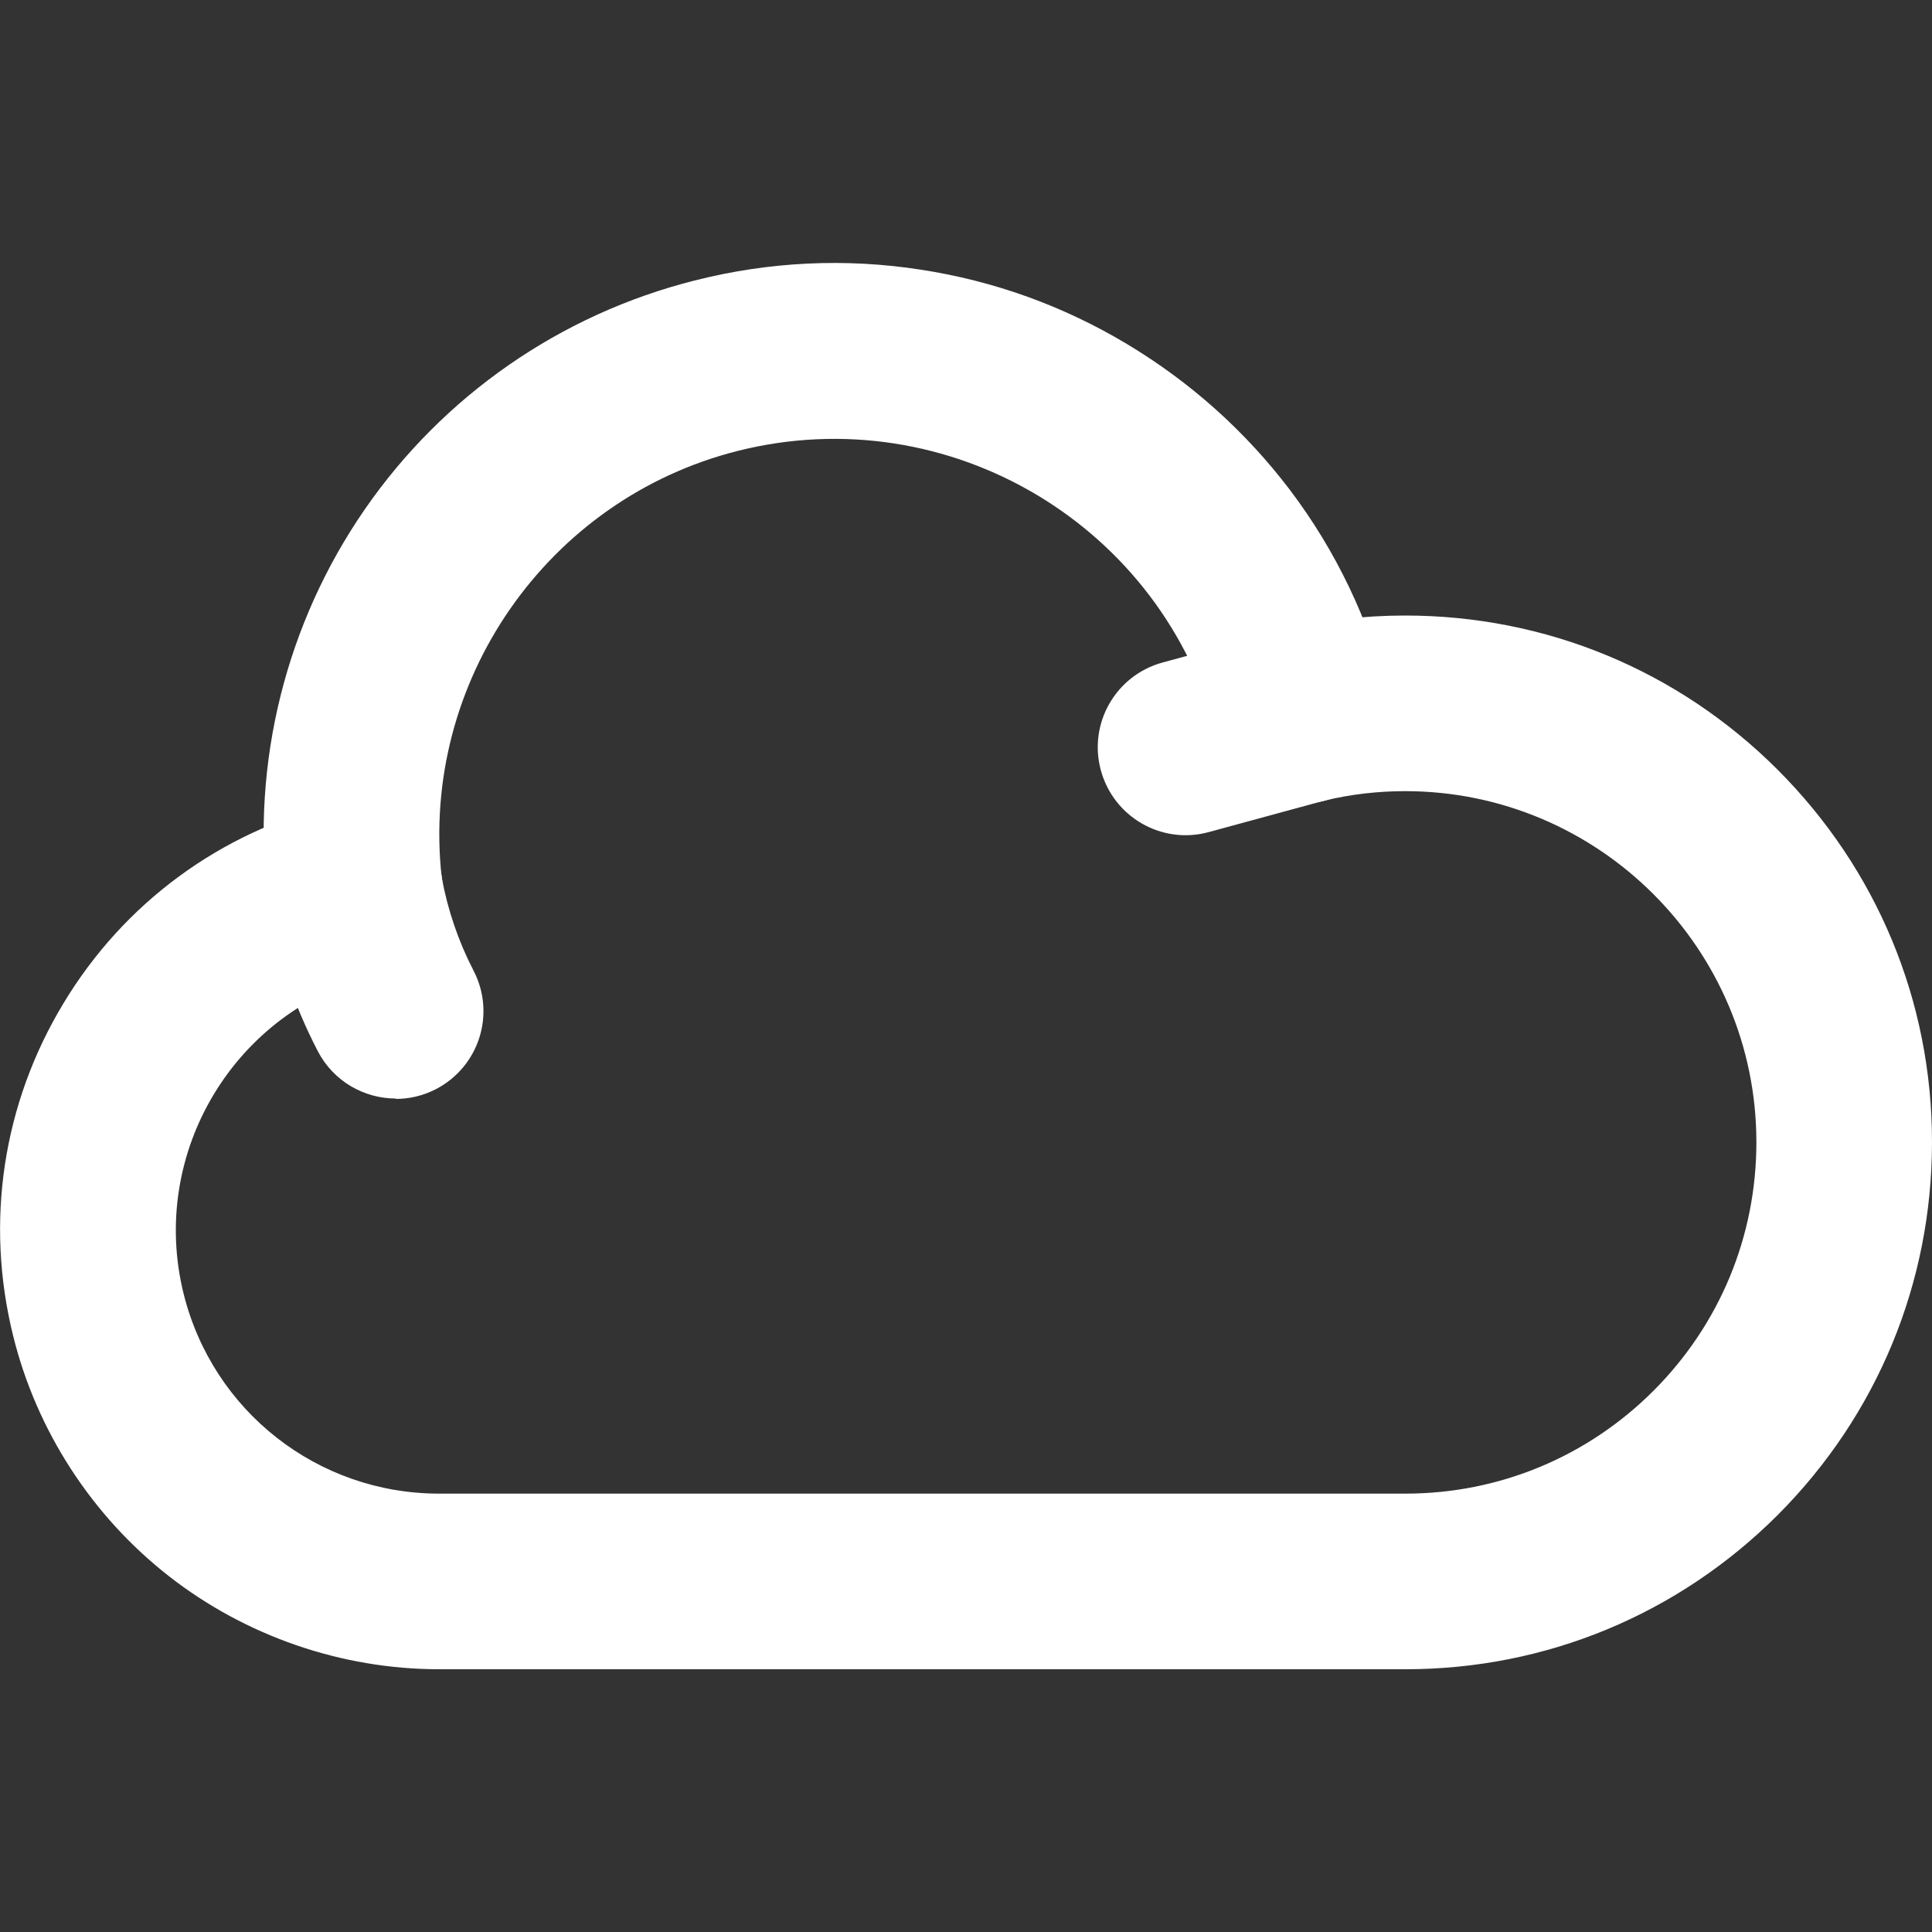 <?xml version="1.0" encoding="UTF-8"?>
<svg xmlns="http://www.w3.org/2000/svg" id="Camada_1" version="1.1" viewBox="0 0 1000 1000">
  <rect x="0" y="0" width="1000" height="1000" fill="#333333" stroke="none"/>
  <defs>
    <style>
      .st0 {
        fill: #fff;
      }
    </style>
  </defs>
  <g id="Icon_akar-cloud">
    <g id="Caminho_4904">
      <path class="st0" d="M227.3,864c-50.4,0-100.1-17.1-139.9-48.2-39.8-31.1-68.5-75.3-80.6-124.4-14.6-58.9-5.4-120,26-172,31.3-52,81.1-88.6,140-103.2,24.4-6,49,8.8,55,33.2,6,24.4-8.8,49-33.2,55-73,18.1-117.6,92.2-99.6,165.1,15.1,61,69.5,103.6,132.3,103.6h500.1c48.5,0,94.2-19,128.5-53.3,34.3-34.4,53.2-80,53.2-128.6,0-100.2-81.6-181.7-181.8-181.7h-.1c-14,0-28,1.6-41.7,4.9l-59.9,16.3c-24.2,6.6-49.2-7.7-55.8-32-6.6-24.2,7.7-49.2,32-55.8l60.6-16.5c.4-.1.9-.2,1.3-.3,20.8-5,42.1-7.5,63.4-7.5h.2c72.8,0,141.2,28.3,192.7,79.7,51.5,51.5,80,119.9,80,192.8,0,72.8-28.3,141.3-79.7,192.9-51.5,51.5-119.9,80-192.8,80H227.3Z"></path>
    </g>
    <g id="Caminho_4905">
      <path class="st0" d="M204.9,568.6c-16.4,0-32.3-8.9-40.4-24.5-12.4-23.9-21.1-49.5-25.7-76-.1-.8-.3-1.7-.4-2.5-8.2-71.2,9.6-142.8,50.3-201.8,40.7-59,101.4-101.1,170.8-118.6,38.6-9.8,78.1-11.7,117.2-5.6,37.8,5.8,73.6,18.7,106.5,38.4,32.9,19.7,61.3,45.1,84.4,75.5,23.9,31.6,40.9,67.2,50.7,105.8,6.1,24.3-8.6,49-32.9,55.2-24.3,6.2-49-8.6-55.2-32.9-27.6-109.3-139-175.8-248.4-148.2-98.6,24.9-164.3,119.6-153.2,220.6,3.1,16.9,8.6,33.1,16.5,48.4,11.6,22.3,2.9,49.7-19.4,61.3-6.7,3.5-13.9,5.1-20.9,5.1Z"></path>
    </g>
  </g>
</svg>
